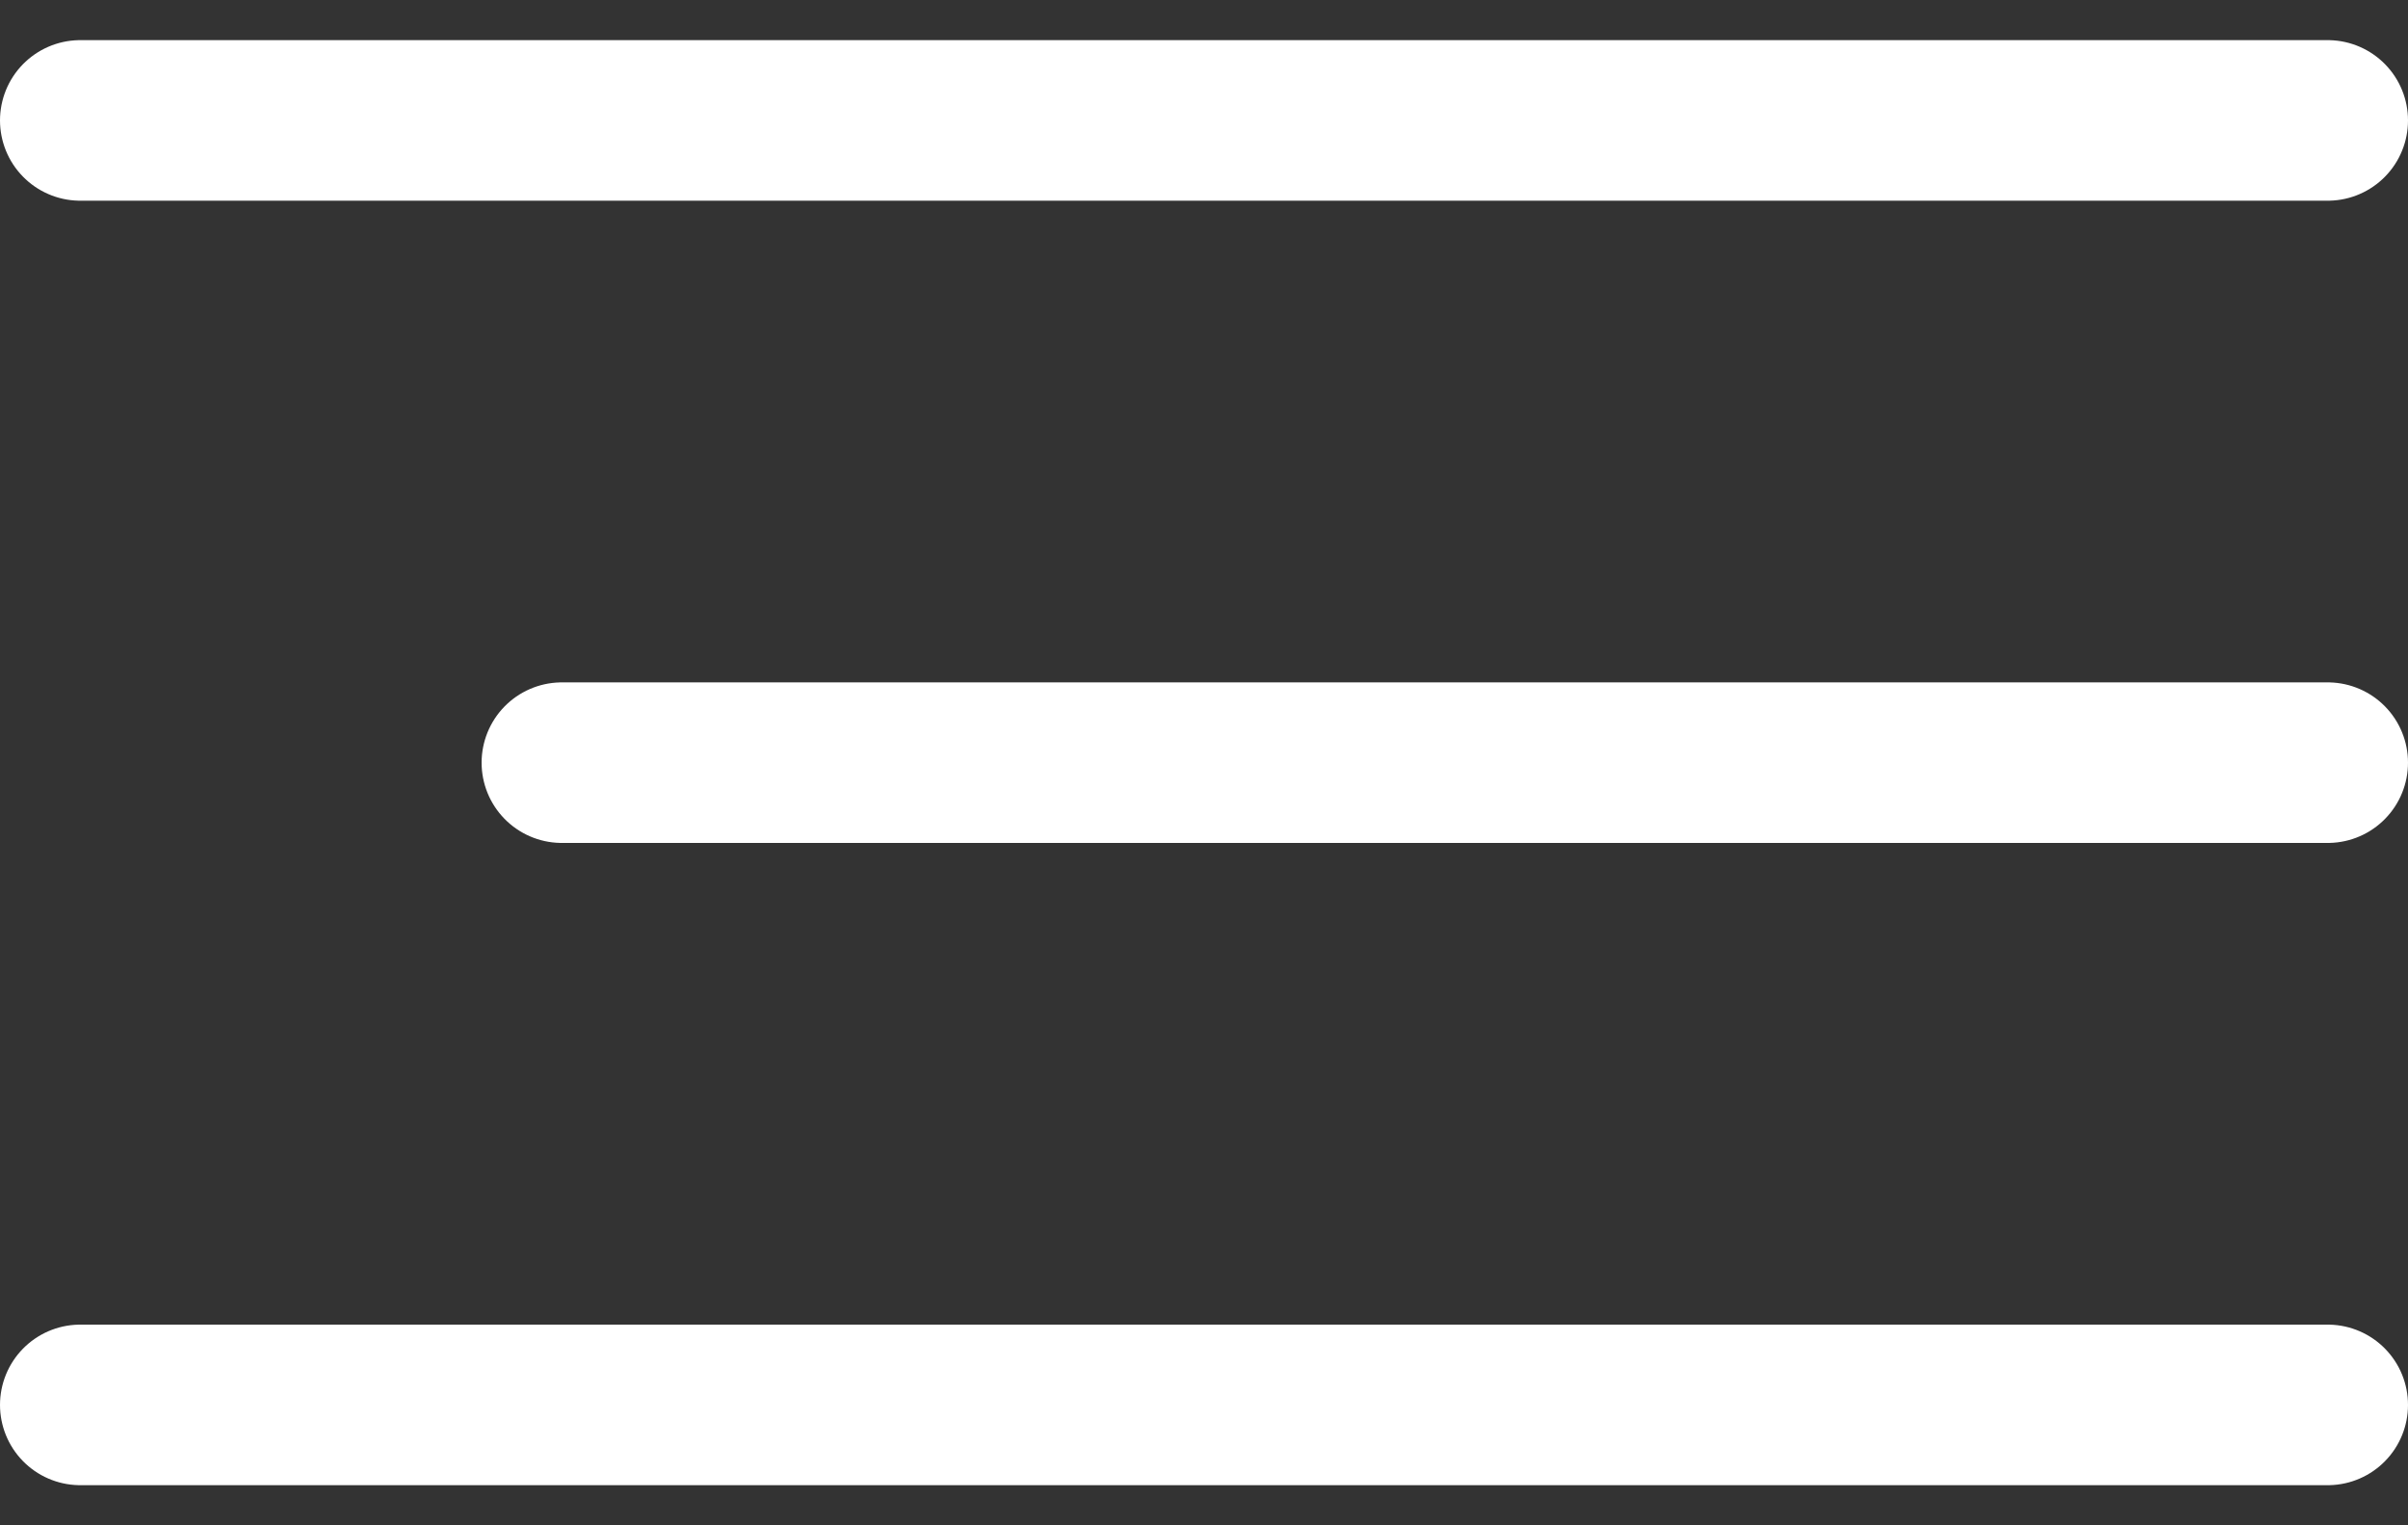 <?xml version="1.0" encoding="UTF-8"?> <svg xmlns="http://www.w3.org/2000/svg" width="30" height="19" viewBox="0 0 30 19" fill="none"><rect x="0" y="0" width="30" height="19" fill="#333333" stroke="none"/><path d="M1 1.5H29" stroke="white" stroke-width="2" stroke-linecap="round"></path><path d="M1 17.5H29" stroke="white" stroke-width="2" stroke-linecap="round"></path><path d="M7 9.5H29" stroke="white" stroke-width="2" stroke-linecap="round"></path></svg> 